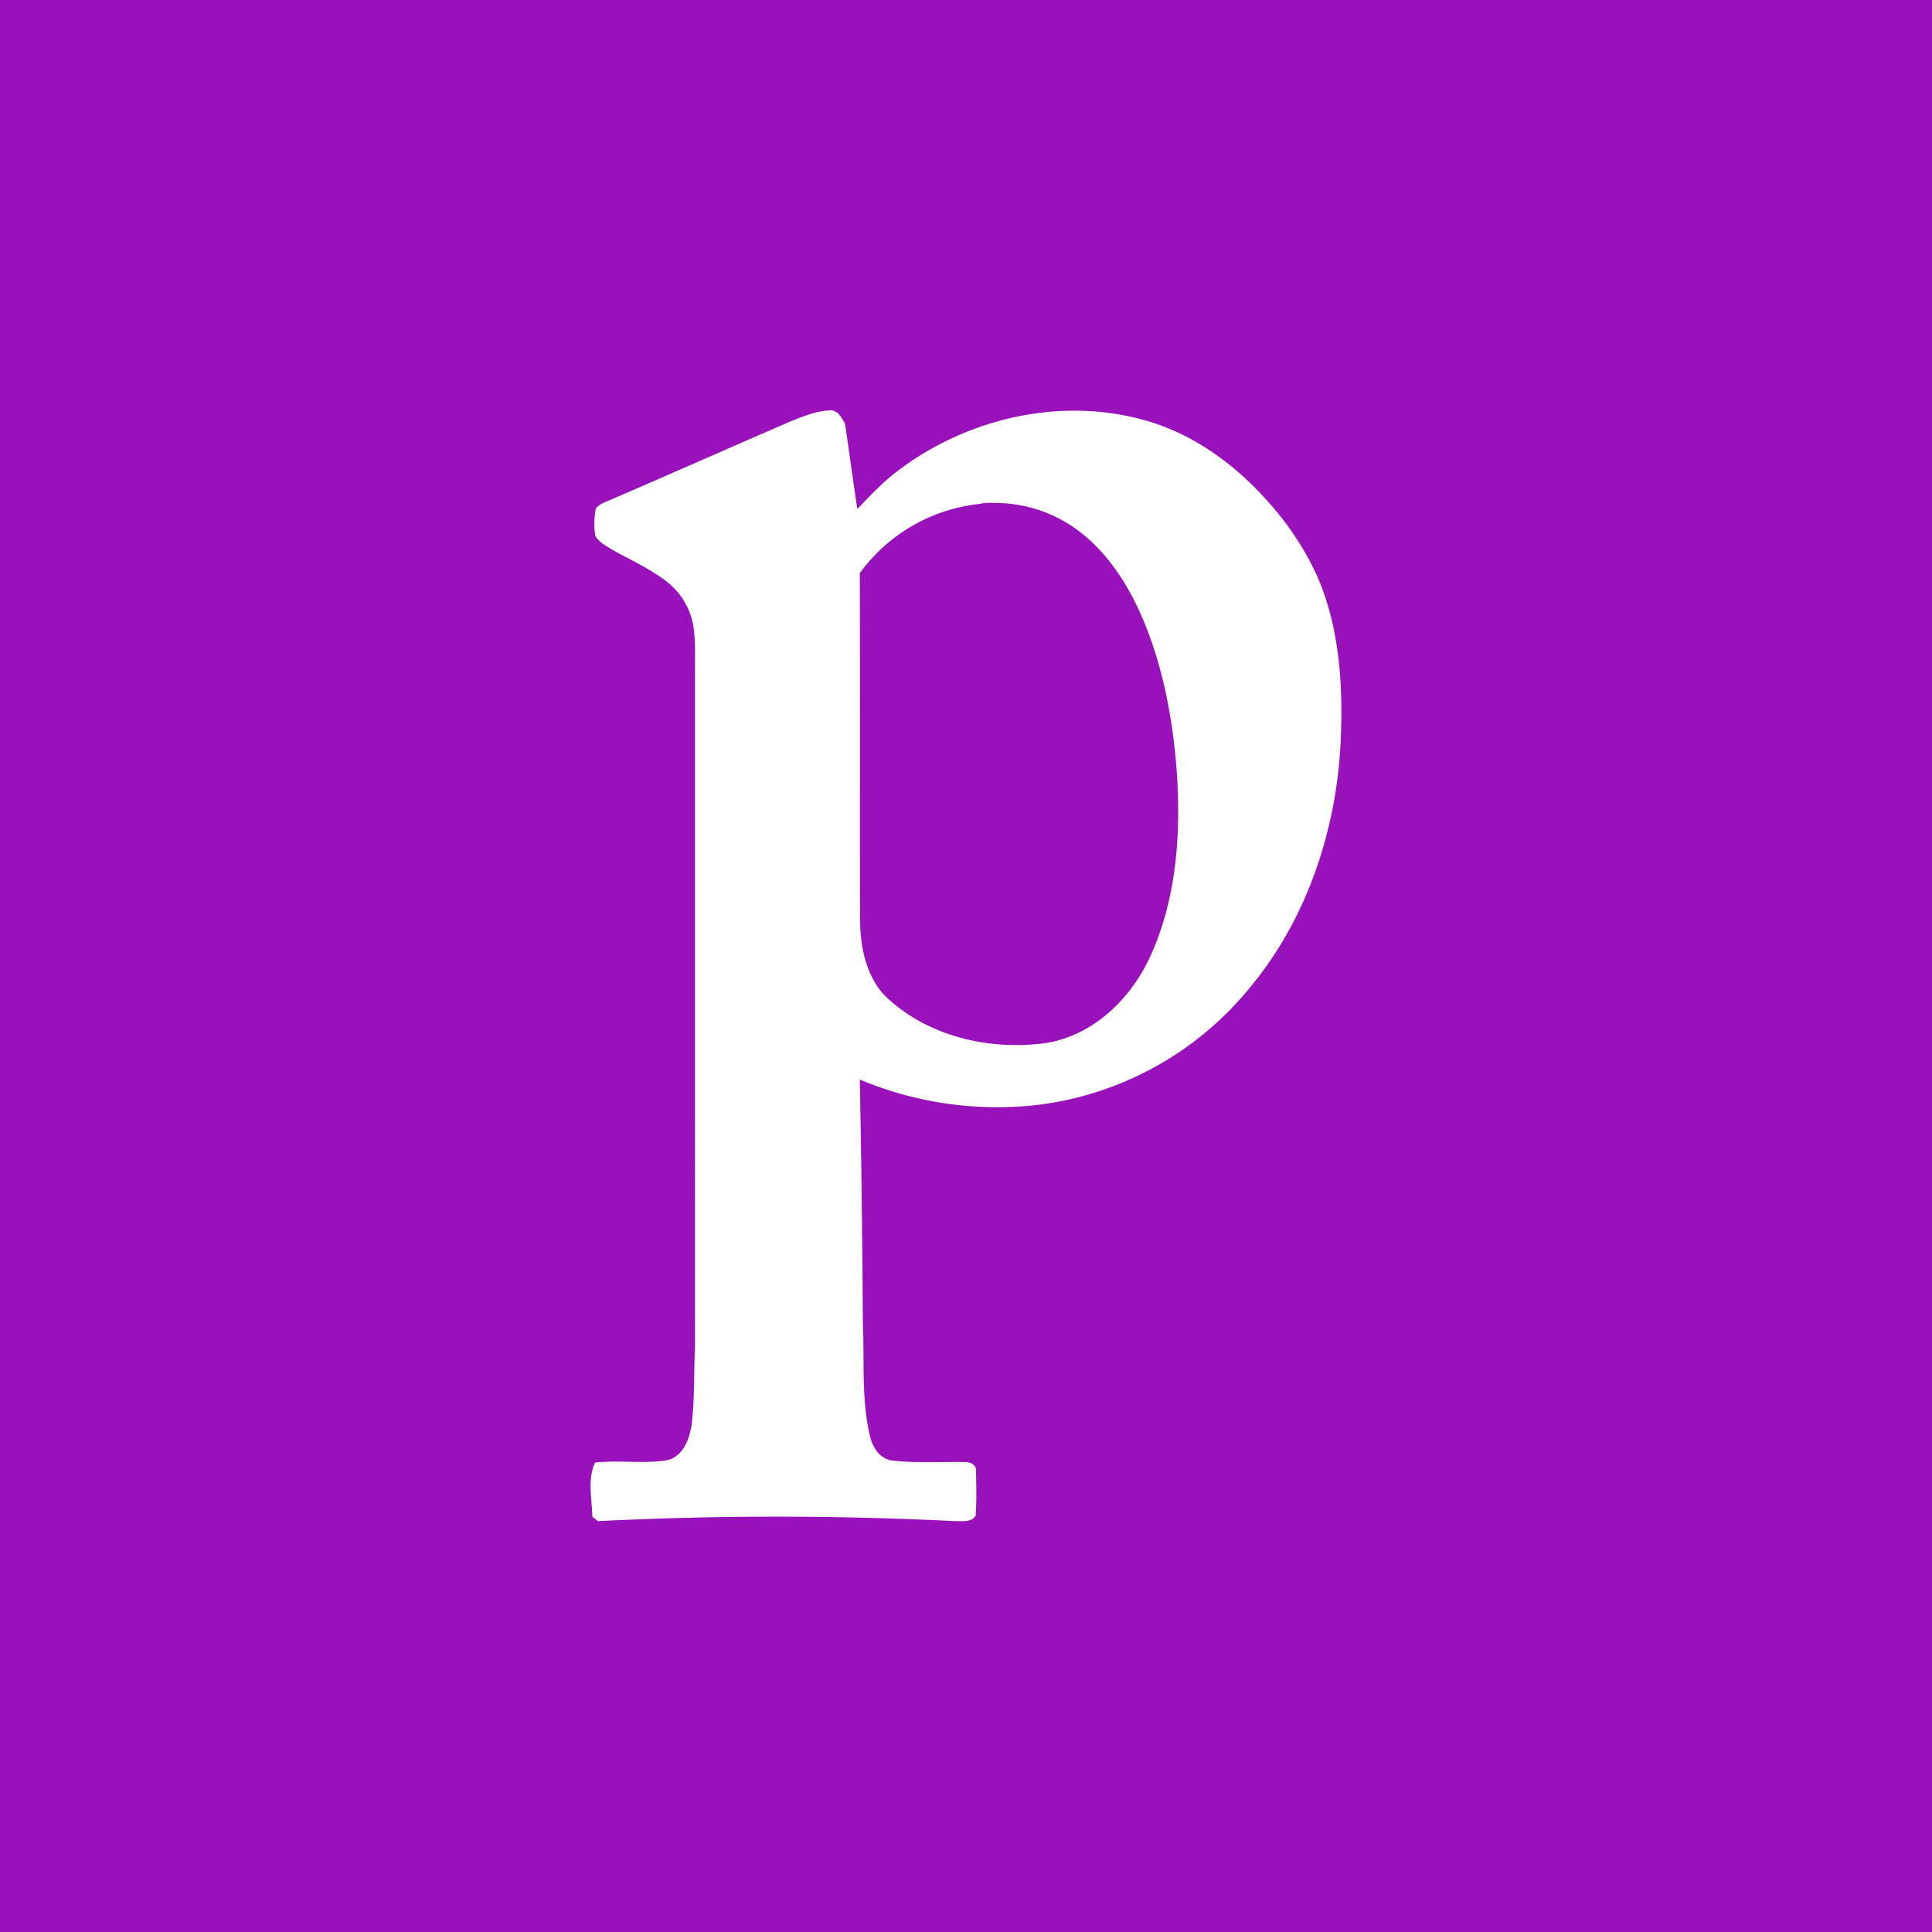 <svg role="img" width="32px" height="32px" viewBox="0 0 24 24" xmlns="http://www.w3.org/2000/svg"><title>Publons</title><path fill="#91b5a" d="M0 0v24h24V0zm10.34 5.1c.083.014.114.096.156.158.054.354.1.71.154 1.065.157-.162.31-.328.49-.464.867-.666 2.05-.94 3.11-.63.72.21 1.315.72 1.756 1.316.187.263.348.547.45.855.198.582.225 1.206.198 1.815-.053 1.12-.433 2.244-1.169 3.103a4.029 4.029 0 01-2.616 1.41 4.418 4.418 0 01-2.188-.317c.019 1.01.032 2.018.038 3.028.021.465-.021.938.087 1.396.031.14.123.292.28.308.302.036.608.013.912.02.057 0 .13.037.126.101.004.186.009.373-.004.56-.046.092-.17.07-.255.072a44.358 44.358 0 00-4.437 0l-.07-.056c-.004-.22-.063-.467.034-.671.3-.035.606.02.904-.032.191-.048.268-.26.295-.434.04-.32.027-.642.042-.963V8.348c0-.156.006-.31-.008-.465a.888.888 0 00-.34-.656c-.203-.158-.438-.265-.662-.388-.082-.052-.181-.097-.229-.187a.985.985 0 01.008-.337c.056-.066.144-.086.219-.122.73-.315 1.456-.636 2.185-.952.17-.068.346-.144.533-.144zm1.99 1.146c-.053 0-.104 0-.156.013a2.12 2.12 0 00-1.493.86c.005 1.44 0 2.88.003 4.32.005.327.073.676.302.924.524.512 1.302.692 2.014.593.577-.096 1.037-.538 1.279-1.054.344-.736.395-1.571.335-2.371-.053-.655-.181-1.312-.449-1.915-.184-.407-.442-.793-.811-1.054a1.717 1.717 0 00-1.024-.313z"/></svg>